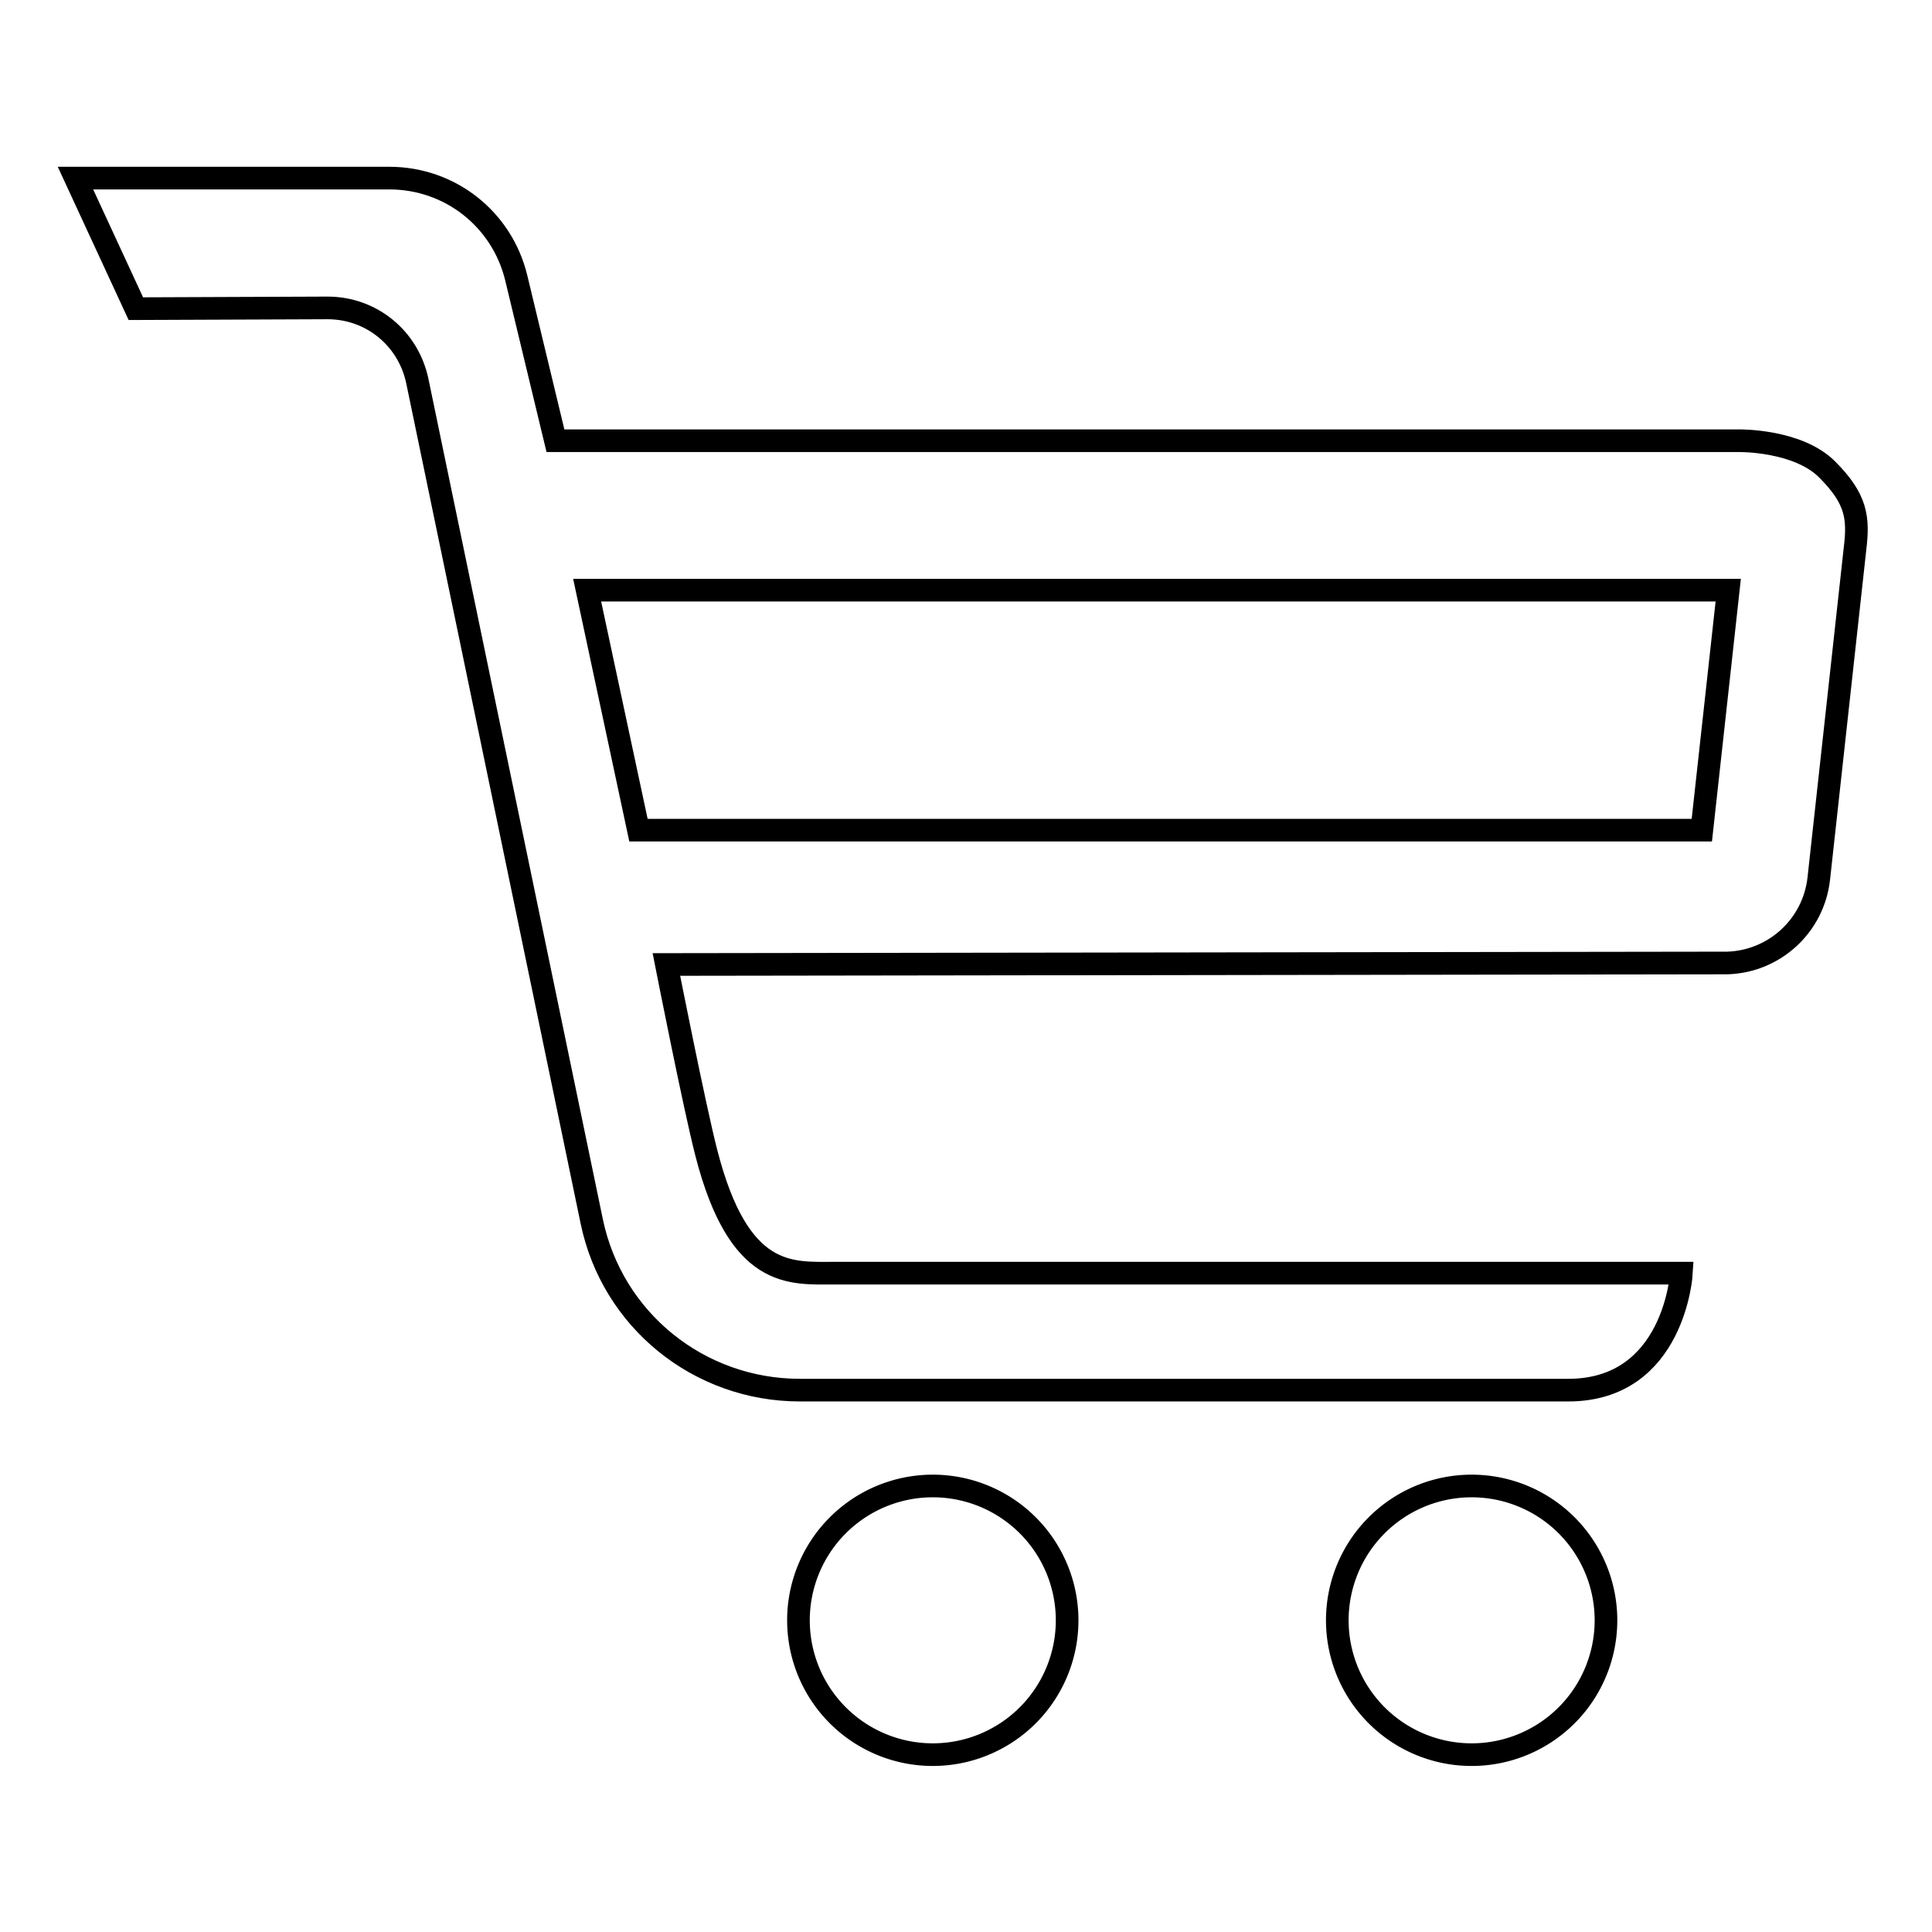 <?xml version="1.0" encoding="utf-8"?>
<!-- Svg Vector Icons : http://www.onlinewebfonts.com/icon -->
<!DOCTYPE svg PUBLIC "-//W3C//DTD SVG 1.1//EN" "http://www.w3.org/Graphics/SVG/1.1/DTD/svg11.dtd">
<svg version="1.1" xmlns="http://www.w3.org/2000/svg" xmlns:xlink="http://www.w3.org/1999/xlink" x="0px" y="0px" viewBox="0 0 256 256" enable-background="new 0 0 256 256" xml:space="preserve">
<g><g><g><g><path stroke-width="3" fill-opacity="0" stroke="#000000"  d="M105.8 214.7a17.8 17.8 0 1 0 35.6 0a17.8 17.8 0 1 0 -35.6 0z"/><path stroke-width="3" fill-opacity="0" stroke="#000000"  d="M177.2 214.7a17.8 17.8 0 1 0 35.6 0a17.8 17.8 0 1 0 -35.6 0z"/><path stroke-width="3" fill-opacity="0" stroke="#000000"  d="M242.1,62.2c-3.9-3.9-11.6-3.8-11.6-3.8H73.6l-5.2-21.6c-1.9-7.8-8.8-13.2-16.8-13.2H10l8,17.3l25.4-0.1c5.8,0,10.7,4,11.9,9.7l23.1,111.3c2.7,13.1,14.2,22.4,27.6,22.4c33.2,0,91.8,0,101.8,0c14.1,0,15-15.5,15-15.5s-82.8,0-112.3,0c-5.8,0-12.6,0.8-16.9-15.9c-1.6-6.2-5.3-25-5.3-25l140.6-0.2c6.2-0.2,11.4-4.9,12.1-11.2l4.8-43.7C246.3,68.6,246,66.1,242.1,62.2z M225.5,110H84.6l-6.8-31.8h151.2L225.5,110z"/></g></g><g></g><g></g><g></g><g></g><g></g><g></g><g></g><g></g><g></g><g></g><g></g><g></g><g></g><g></g><g></g></g></g>
</svg>